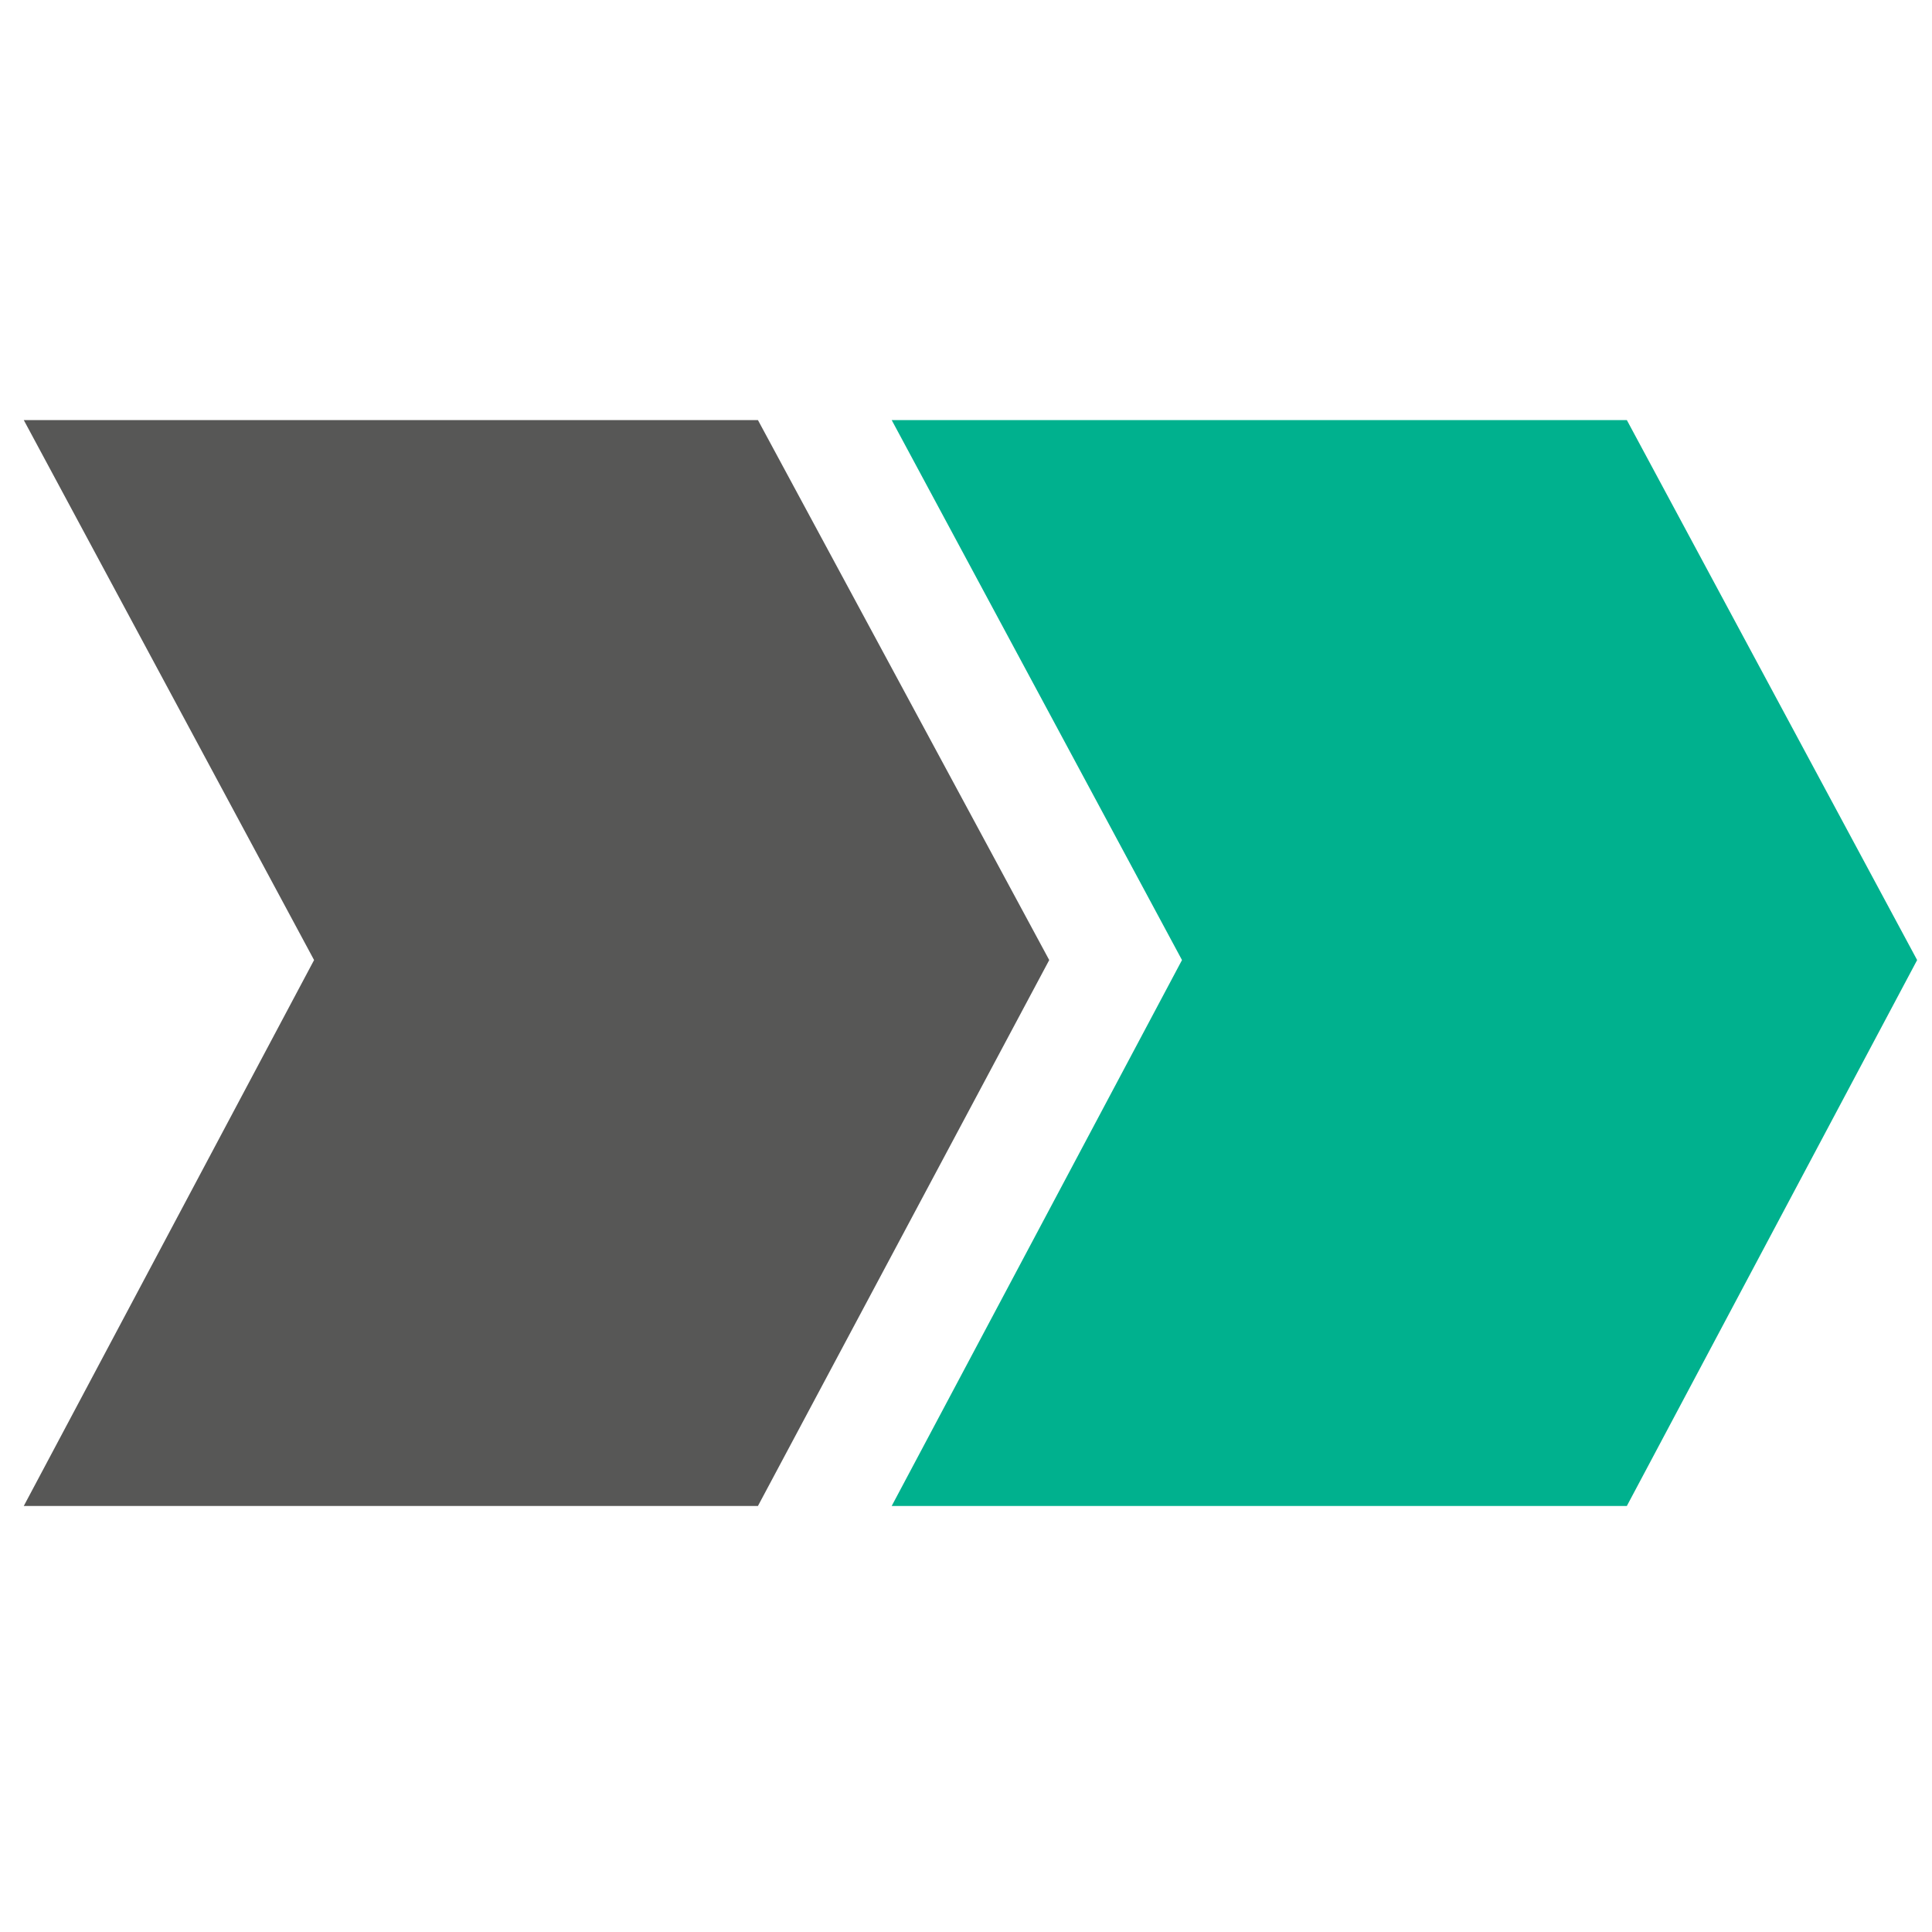 <?xml version="1.0" encoding="utf-8"?>
<svg xmlns="http://www.w3.org/2000/svg" xmlns:xlink="http://www.w3.org/1999/xlink" version="1.1" id="Ebene_1" x="0px" y="0px" width="90" height="90" viewBox="0 0 195 195" style="enable-background:new 0 0 195 195;" xml:space="preserve">
<style type="text/css">
	.st0{fill:#575756;}
	.st1{clip-path:url(#SVGID_00000020374490003746683100000005910153617846658730_);fill:#575756;}
	.st2{fill:none;stroke:#1D1D1B;stroke-width:3.77;}
	.st3{fill:#00B18E;}
	.st4{clip-path:url(#SVGID_00000110459437535263736870000005279386189702245511_);fill:#00B18E;}
</style>
<polygon class="st0" points="2.4,42.4 31.7,96.9 2.4,152 76.5,152 105.9,96.9 76.5,42.4 "/>
<g>
	<defs>
		<rect id="SVGID_1_" x="2.4" y="42.4" width="191.1" height="109.6"/>
	</defs>
	<clipPath id="SVGID_00000086668463147442120730000005527145647022554533_">
		<use xlink:href="#SVGID_1_" style="overflow:visible;"/>
	</clipPath>
</g>
<polygon class="st3" points="90,42.4 119.3,96.9 90,152 164.2,152 193.5,96.9 164.2,42.4 "/>
<g>
	<defs>
		<rect id="SVGID_00000015345828477345577960000006840298190009029037_" x="2.4" y="42.4" width="191.1" height="109.6"/>
	</defs>
	<clipPath id="SVGID_00000001647077032781950830000004368297124912952473_">
		<use xlink:href="#SVGID_00000015345828477345577960000006840298190009029037_" style="overflow:visible;"/>
	</clipPath>
</g>
</svg>
